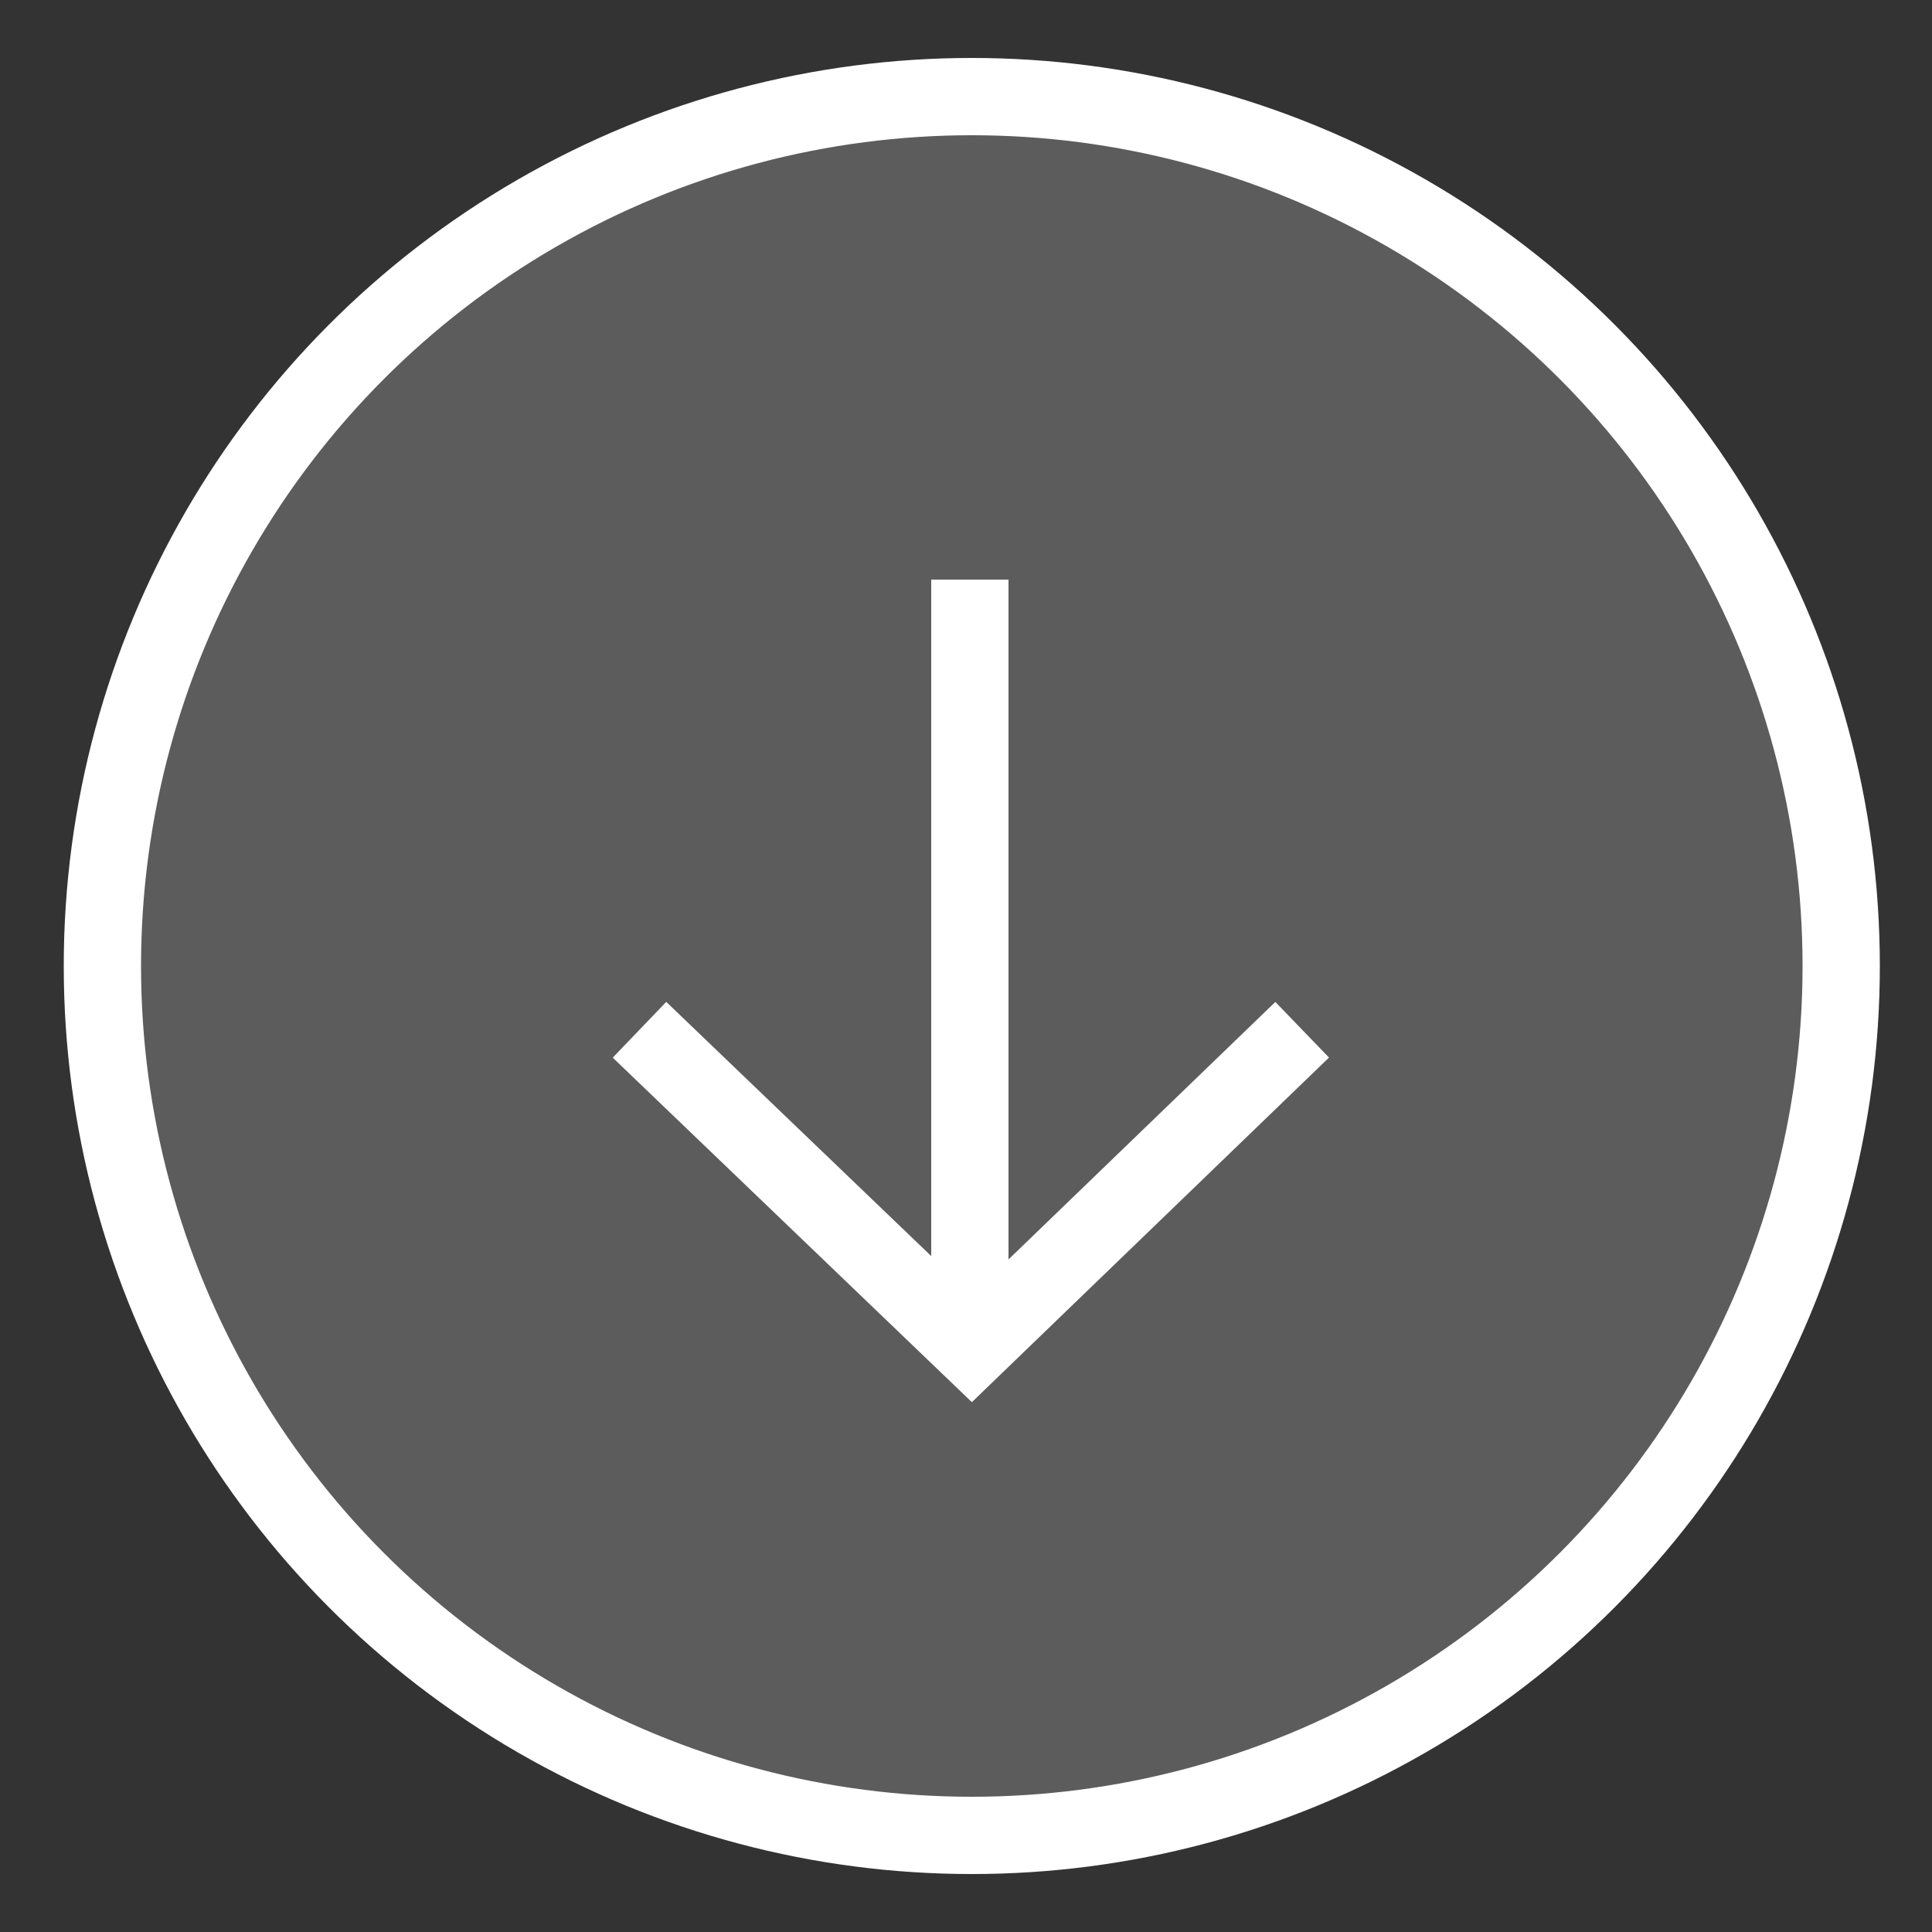 <?xml version="1.0" encoding="utf-8"?>
<!-- Generator: Adobe Illustrator 28.3.0, SVG Export Plug-In . SVG Version: 6.00 Build 0)  -->
<svg version="1.1" id="Buttons" xmlns="http://www.w3.org/2000/svg" xmlns:xlink="http://www.w3.org/1999/xlink" x="0px" y="0px"
	 viewBox="0 0 100 100" style="enable-background:new 0 0 100 100;" xml:space="preserve">
<rect x="0" y="0" width="100" height="100" fill="#333333" stroke="none"/>
<style type="text/css">
	.st0{fill:#262E70;}
	.st1{fill:#FFFF00;}
	.st2{fill:none;stroke:#FFFFFF;stroke-width:4;stroke-miterlimit:10;}
	.st3{fill:#FFFFFF;}
	.st4{fill:none;stroke:#262E70;stroke-width:4;stroke-miterlimit:10;}
	.st5{opacity:0.2;fill:#262E70;}
	.st6{opacity:0.2;fill:#FFFFFF;}
</style>
<circle class="st6" cx="50.3" cy="50" r="45"/>
<circle class="st2" cx="50.3" cy="50" r="45"/>
<g>
	<line class="st2" x1="50.2" y1="70" x2="50.2" y2="30"/>
	<polyline class="st2" points="33.1,53.3 50.3,69.8 67.4,53.3 	"/>
</g>
</svg>
